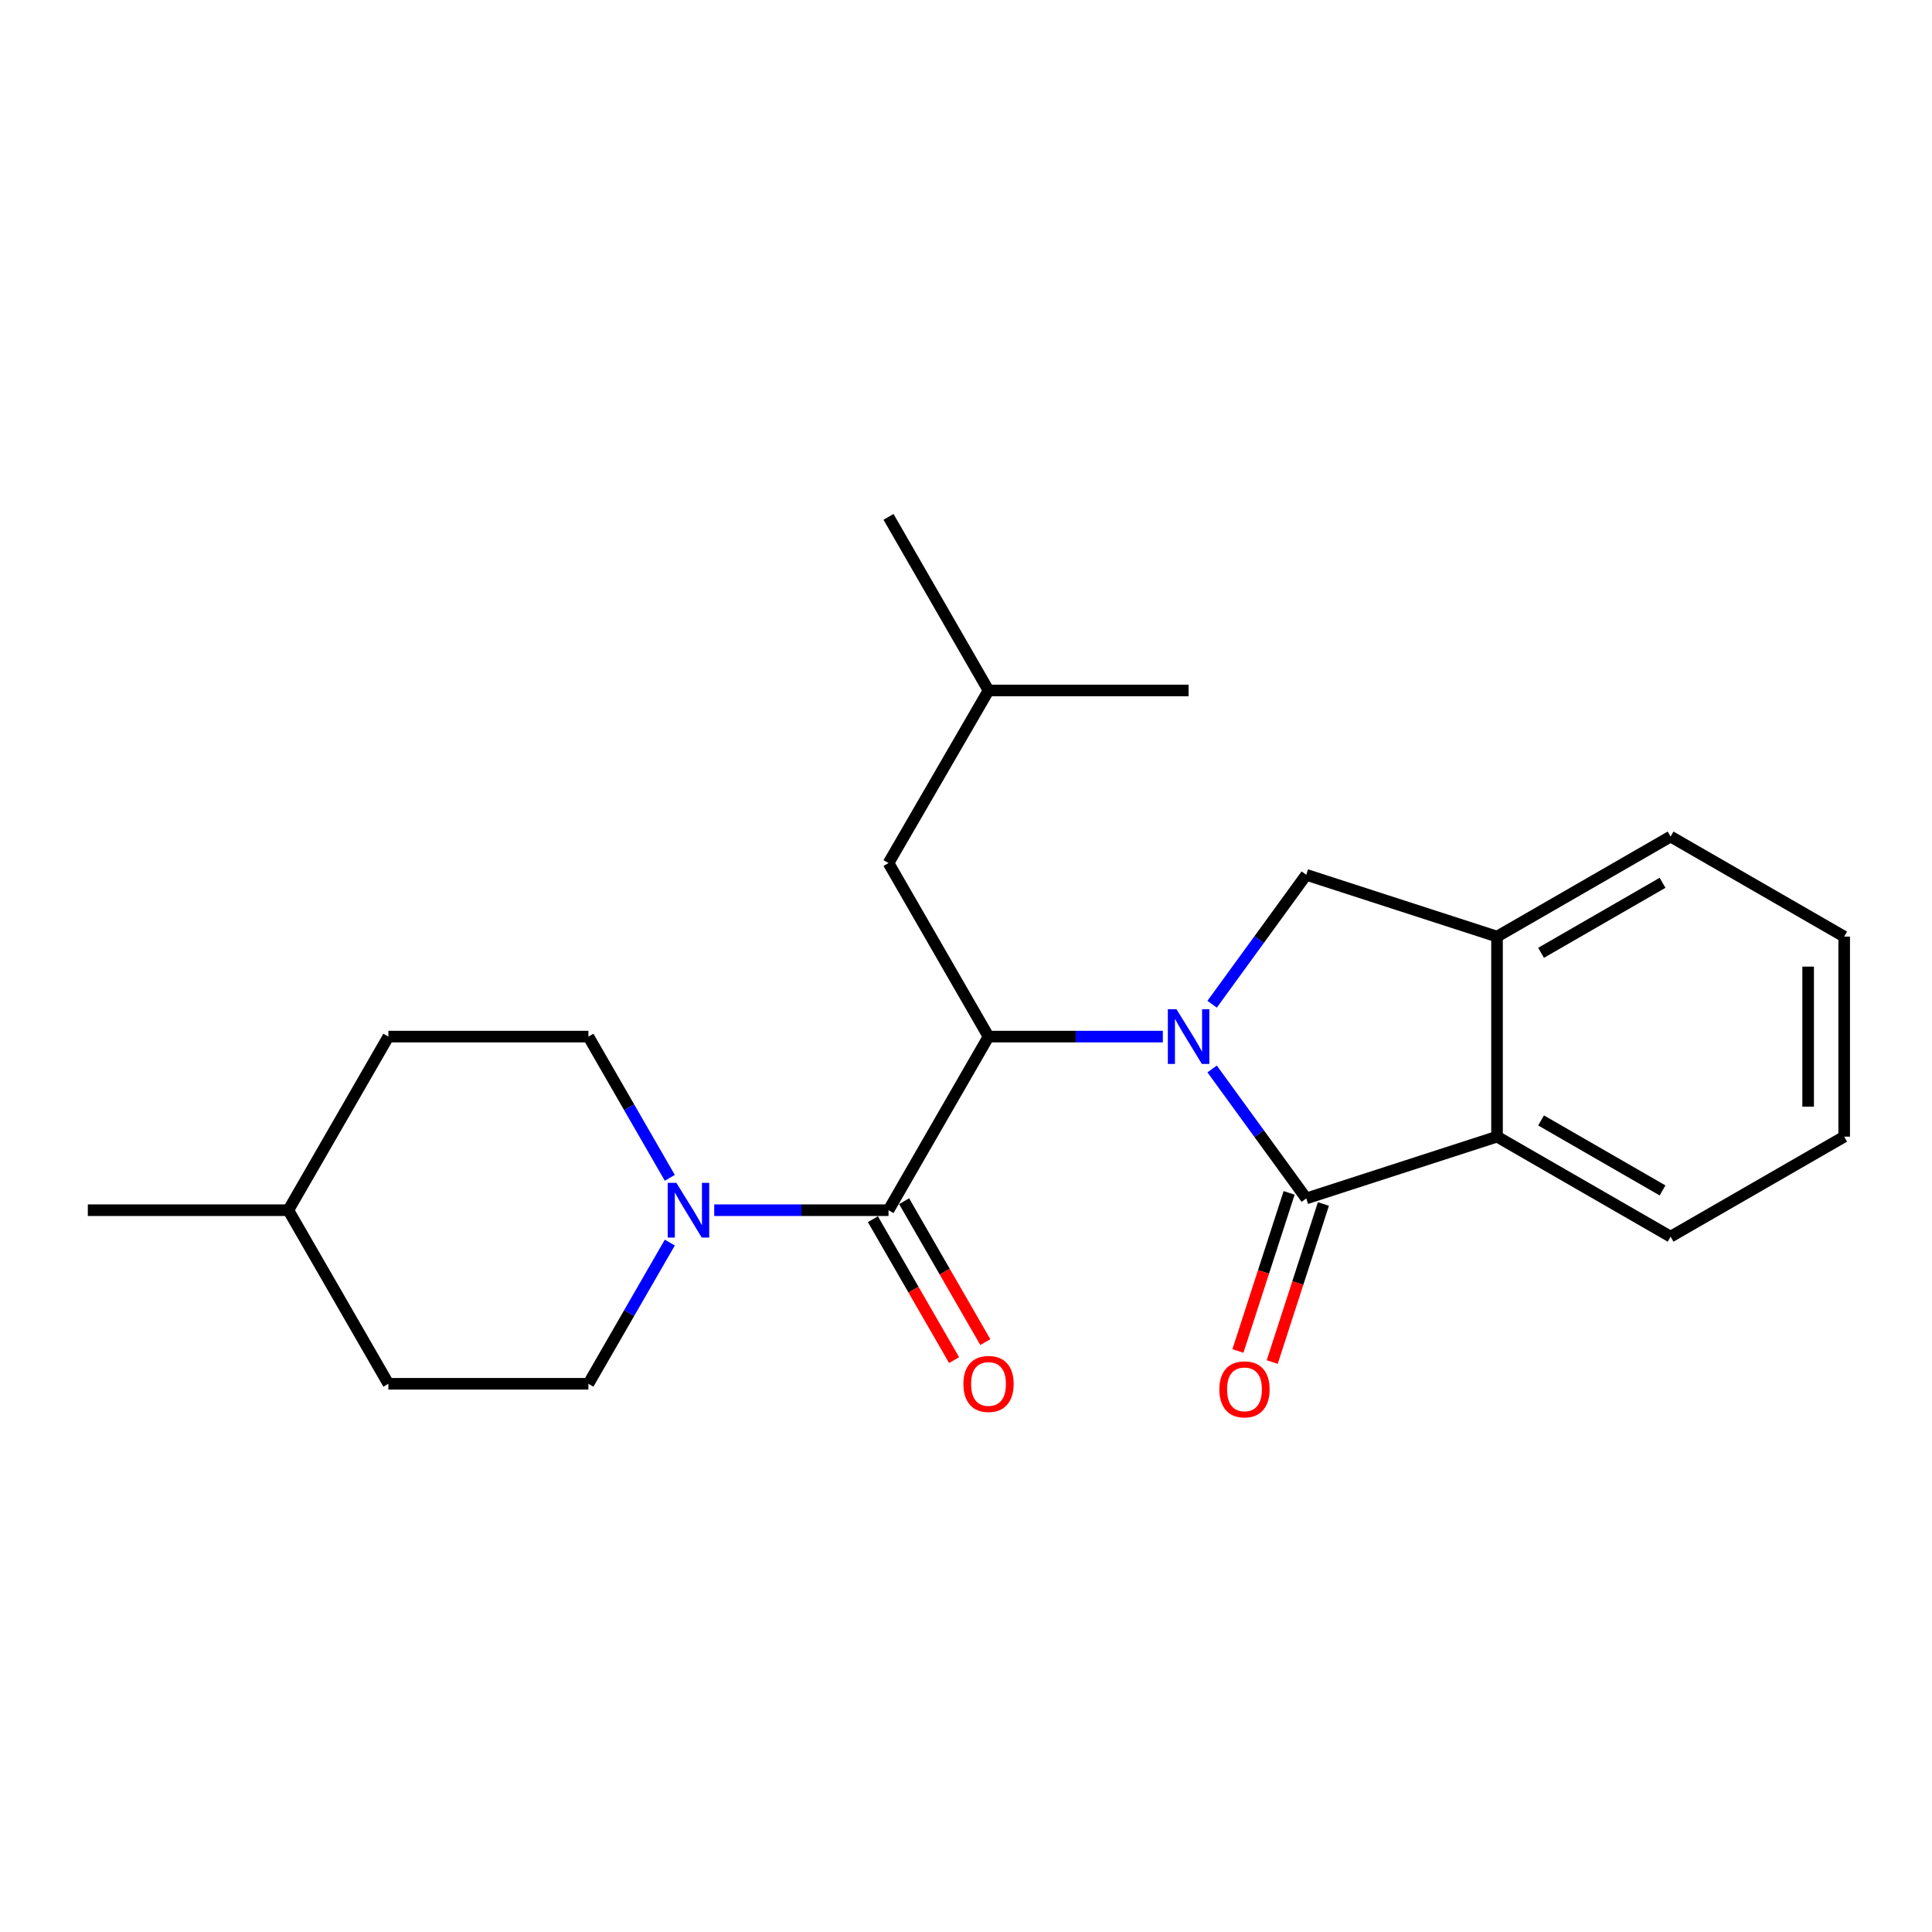 <?xml version='1.0' encoding='iso-8859-1'?>
<svg version='1.1' baseProfile='full'
              xmlns='http://www.w3.org/2000/svg'
                      xmlns:rdkit='http://www.rdkit.org/xml'
                      xmlns:xlink='http://www.w3.org/1999/xlink'
                  xml:space='preserve'
width='1000px' height='1000px' viewBox='0 0 1000 1000'>
<!-- END OF HEADER -->
<rect style='opacity:1.0;fill:#FFFFFF;stroke:none' width='1000' height='1000' x='0' y='0'> </rect>
<path class='bond-0' d='M 627.389,553.29 L 651.754,586.798' style='fill:none;fill-rule:evenodd;stroke:#0000FF;stroke-width:6px;stroke-linecap:butt;stroke-linejoin:miter;stroke-opacity:1' />
<path class='bond-0' d='M 651.754,586.798 L 676.12,620.305' style='fill:none;fill-rule:evenodd;stroke:#000000;stroke-width:6px;stroke-linecap:butt;stroke-linejoin:miter;stroke-opacity:1' />
<path class='bond-1' d='M 601.88,536.541 L 556.77,536.541' style='fill:none;fill-rule:evenodd;stroke:#0000FF;stroke-width:6px;stroke-linecap:butt;stroke-linejoin:miter;stroke-opacity:1' />
<path class='bond-1' d='M 556.77,536.541 L 511.66,536.541' style='fill:none;fill-rule:evenodd;stroke:#000000;stroke-width:6px;stroke-linecap:butt;stroke-linejoin:miter;stroke-opacity:1' />
<path class='bond-3' d='M 627.391,519.792 L 651.756,486.295' style='fill:none;fill-rule:evenodd;stroke:#0000FF;stroke-width:6px;stroke-linecap:butt;stroke-linejoin:miter;stroke-opacity:1' />
<path class='bond-3' d='M 651.756,486.295 L 676.12,452.798' style='fill:none;fill-rule:evenodd;stroke:#000000;stroke-width:6px;stroke-linecap:butt;stroke-linejoin:miter;stroke-opacity:1' />
<path class='bond-5' d='M 676.12,620.305 L 774.86,588.331' style='fill:none;fill-rule:evenodd;stroke:#000000;stroke-width:6px;stroke-linecap:butt;stroke-linejoin:miter;stroke-opacity:1' />
<path class='bond-7' d='M 667.246,617.431 L 653.997,658.344' style='fill:none;fill-rule:evenodd;stroke:#000000;stroke-width:6px;stroke-linecap:butt;stroke-linejoin:miter;stroke-opacity:1' />
<path class='bond-7' d='M 653.997,658.344 L 640.749,699.257' style='fill:none;fill-rule:evenodd;stroke:#FF0000;stroke-width:6px;stroke-linecap:butt;stroke-linejoin:miter;stroke-opacity:1' />
<path class='bond-7' d='M 684.994,623.179 L 671.746,664.091' style='fill:none;fill-rule:evenodd;stroke:#000000;stroke-width:6px;stroke-linecap:butt;stroke-linejoin:miter;stroke-opacity:1' />
<path class='bond-7' d='M 671.746,664.091 L 658.498,705.004' style='fill:none;fill-rule:evenodd;stroke:#FF0000;stroke-width:6px;stroke-linecap:butt;stroke-linejoin:miter;stroke-opacity:1' />
<path class='bond-2' d='M 511.66,536.541 L 459.89,626.399' style='fill:none;fill-rule:evenodd;stroke:#000000;stroke-width:6px;stroke-linecap:butt;stroke-linejoin:miter;stroke-opacity:1' />
<path class='bond-8' d='M 511.66,536.541 L 459.89,446.714' style='fill:none;fill-rule:evenodd;stroke:#000000;stroke-width:6px;stroke-linecap:butt;stroke-linejoin:miter;stroke-opacity:1' />
<path class='bond-4' d='M 459.89,626.399 L 414.785,626.399' style='fill:none;fill-rule:evenodd;stroke:#000000;stroke-width:6px;stroke-linecap:butt;stroke-linejoin:miter;stroke-opacity:1' />
<path class='bond-4' d='M 414.785,626.399 L 369.68,626.399' style='fill:none;fill-rule:evenodd;stroke:#0000FF;stroke-width:6px;stroke-linecap:butt;stroke-linejoin:miter;stroke-opacity:1' />
<path class='bond-9' d='M 451.808,631.056 L 472.82,667.524' style='fill:none;fill-rule:evenodd;stroke:#000000;stroke-width:6px;stroke-linecap:butt;stroke-linejoin:miter;stroke-opacity:1' />
<path class='bond-9' d='M 472.82,667.524 L 493.833,703.991' style='fill:none;fill-rule:evenodd;stroke:#FF0000;stroke-width:6px;stroke-linecap:butt;stroke-linejoin:miter;stroke-opacity:1' />
<path class='bond-9' d='M 467.973,621.742 L 488.985,658.21' style='fill:none;fill-rule:evenodd;stroke:#000000;stroke-width:6px;stroke-linecap:butt;stroke-linejoin:miter;stroke-opacity:1' />
<path class='bond-9' d='M 488.985,658.21 L 509.997,694.678' style='fill:none;fill-rule:evenodd;stroke:#FF0000;stroke-width:6px;stroke-linecap:butt;stroke-linejoin:miter;stroke-opacity:1' />
<path class='bond-6' d='M 676.12,452.798 L 774.86,484.782' style='fill:none;fill-rule:evenodd;stroke:#000000;stroke-width:6px;stroke-linecap:butt;stroke-linejoin:miter;stroke-opacity:1' />
<path class='bond-10' d='M 346.695,643.152 L 325.628,679.699' style='fill:none;fill-rule:evenodd;stroke:#0000FF;stroke-width:6px;stroke-linecap:butt;stroke-linejoin:miter;stroke-opacity:1' />
<path class='bond-10' d='M 325.628,679.699 L 304.561,716.247' style='fill:none;fill-rule:evenodd;stroke:#000000;stroke-width:6px;stroke-linecap:butt;stroke-linejoin:miter;stroke-opacity:1' />
<path class='bond-11' d='M 346.696,609.646 L 325.628,573.094' style='fill:none;fill-rule:evenodd;stroke:#0000FF;stroke-width:6px;stroke-linecap:butt;stroke-linejoin:miter;stroke-opacity:1' />
<path class='bond-11' d='M 325.628,573.094 L 304.561,536.541' style='fill:none;fill-rule:evenodd;stroke:#000000;stroke-width:6px;stroke-linecap:butt;stroke-linejoin:miter;stroke-opacity:1' />
<path class='bond-14' d='M 774.86,588.331 L 864.698,640.09' style='fill:none;fill-rule:evenodd;stroke:#000000;stroke-width:6px;stroke-linecap:butt;stroke-linejoin:miter;stroke-opacity:1' />
<path class='bond-14' d='M 797.649,579.93 L 860.535,616.162' style='fill:none;fill-rule:evenodd;stroke:#000000;stroke-width:6px;stroke-linecap:butt;stroke-linejoin:miter;stroke-opacity:1' />
<path class='bond-23' d='M 774.86,588.331 L 774.86,484.782' style='fill:none;fill-rule:evenodd;stroke:#000000;stroke-width:6px;stroke-linecap:butt;stroke-linejoin:miter;stroke-opacity:1' />
<path class='bond-16' d='M 774.86,484.782 L 864.698,433.002' style='fill:none;fill-rule:evenodd;stroke:#000000;stroke-width:6px;stroke-linecap:butt;stroke-linejoin:miter;stroke-opacity:1' />
<path class='bond-16' d='M 797.652,493.178 L 860.538,456.932' style='fill:none;fill-rule:evenodd;stroke:#000000;stroke-width:6px;stroke-linecap:butt;stroke-linejoin:miter;stroke-opacity:1' />
<path class='bond-17' d='M 459.89,446.714 L 511.66,357.384' style='fill:none;fill-rule:evenodd;stroke:#000000;stroke-width:6px;stroke-linecap:butt;stroke-linejoin:miter;stroke-opacity:1' />
<path class='bond-13' d='M 304.561,716.247 L 201.022,716.247' style='fill:none;fill-rule:evenodd;stroke:#000000;stroke-width:6px;stroke-linecap:butt;stroke-linejoin:miter;stroke-opacity:1' />
<path class='bond-12' d='M 304.561,536.541 L 201.022,536.541' style='fill:none;fill-rule:evenodd;stroke:#000000;stroke-width:6px;stroke-linecap:butt;stroke-linejoin:miter;stroke-opacity:1' />
<path class='bond-15' d='M 201.022,536.541 L 149.242,626.399' style='fill:none;fill-rule:evenodd;stroke:#000000;stroke-width:6px;stroke-linecap:butt;stroke-linejoin:miter;stroke-opacity:1' />
<path class='bond-25' d='M 201.022,716.247 L 149.242,626.399' style='fill:none;fill-rule:evenodd;stroke:#000000;stroke-width:6px;stroke-linecap:butt;stroke-linejoin:miter;stroke-opacity:1' />
<path class='bond-21' d='M 864.698,640.09 L 954.545,588.331' style='fill:none;fill-rule:evenodd;stroke:#000000;stroke-width:6px;stroke-linecap:butt;stroke-linejoin:miter;stroke-opacity:1' />
<path class='bond-18' d='M 149.242,626.399 L 45.455,626.399' style='fill:none;fill-rule:evenodd;stroke:#000000;stroke-width:6px;stroke-linecap:butt;stroke-linejoin:miter;stroke-opacity:1' />
<path class='bond-22' d='M 864.698,433.002 L 954.545,484.782' style='fill:none;fill-rule:evenodd;stroke:#000000;stroke-width:6px;stroke-linecap:butt;stroke-linejoin:miter;stroke-opacity:1' />
<path class='bond-19' d='M 511.66,357.384 L 459.89,267.537' style='fill:none;fill-rule:evenodd;stroke:#000000;stroke-width:6px;stroke-linecap:butt;stroke-linejoin:miter;stroke-opacity:1' />
<path class='bond-20' d='M 511.66,357.384 L 615.209,357.384' style='fill:none;fill-rule:evenodd;stroke:#000000;stroke-width:6px;stroke-linecap:butt;stroke-linejoin:miter;stroke-opacity:1' />
<path class='bond-24' d='M 954.545,588.331 L 954.545,484.782' style='fill:none;fill-rule:evenodd;stroke:#000000;stroke-width:6px;stroke-linecap:butt;stroke-linejoin:miter;stroke-opacity:1' />
<path class='bond-24' d='M 935.89,572.799 L 935.89,500.314' style='fill:none;fill-rule:evenodd;stroke:#000000;stroke-width:6px;stroke-linecap:butt;stroke-linejoin:miter;stroke-opacity:1' />
<path  class='atom-0' d='M 608.949 522.381
L 618.229 537.381
Q 619.149 538.861, 620.629 541.541
Q 622.109 544.221, 622.189 544.381
L 622.189 522.381
L 625.949 522.381
L 625.949 550.701
L 622.069 550.701
L 612.109 534.301
Q 610.949 532.381, 609.709 530.181
Q 608.509 527.981, 608.149 527.301
L 608.149 550.701
L 604.469 550.701
L 604.469 522.381
L 608.949 522.381
' fill='#0000FF'/>
<path  class='atom-5' d='M 350.091 612.239
L 359.371 627.239
Q 360.291 628.719, 361.771 631.399
Q 363.251 634.079, 363.331 634.239
L 363.331 612.239
L 367.091 612.239
L 367.091 640.559
L 363.211 640.559
L 353.251 624.159
Q 352.091 622.239, 350.851 620.039
Q 349.651 617.839, 349.291 617.159
L 349.291 640.559
L 345.611 640.559
L 345.611 612.239
L 350.091 612.239
' fill='#0000FF'/>
<path  class='atom-8' d='M 631.146 719.125
Q 631.146 712.325, 634.506 708.525
Q 637.866 704.725, 644.146 704.725
Q 650.426 704.725, 653.786 708.525
Q 657.146 712.325, 657.146 719.125
Q 657.146 726.005, 653.746 729.925
Q 650.346 733.805, 644.146 733.805
Q 637.906 733.805, 634.506 729.925
Q 631.146 726.045, 631.146 719.125
M 644.146 730.605
Q 648.466 730.605, 650.786 727.725
Q 653.146 724.805, 653.146 719.125
Q 653.146 713.565, 650.786 710.765
Q 648.466 707.925, 644.146 707.925
Q 639.826 707.925, 637.466 710.725
Q 635.146 713.525, 635.146 719.125
Q 635.146 724.845, 637.466 727.725
Q 639.826 730.605, 644.146 730.605
' fill='#FF0000'/>
<path  class='atom-10' d='M 498.66 716.327
Q 498.66 709.527, 502.02 705.727
Q 505.38 701.927, 511.66 701.927
Q 517.94 701.927, 521.3 705.727
Q 524.66 709.527, 524.66 716.327
Q 524.66 723.207, 521.26 727.127
Q 517.86 731.007, 511.66 731.007
Q 505.42 731.007, 502.02 727.127
Q 498.66 723.247, 498.66 716.327
M 511.66 727.807
Q 515.98 727.807, 518.3 724.927
Q 520.66 722.007, 520.66 716.327
Q 520.66 710.767, 518.3 707.967
Q 515.98 705.127, 511.66 705.127
Q 507.34 705.127, 504.98 707.927
Q 502.66 710.727, 502.66 716.327
Q 502.66 722.047, 504.98 724.927
Q 507.34 727.807, 511.66 727.807
' fill='#FF0000'/>
</svg>

